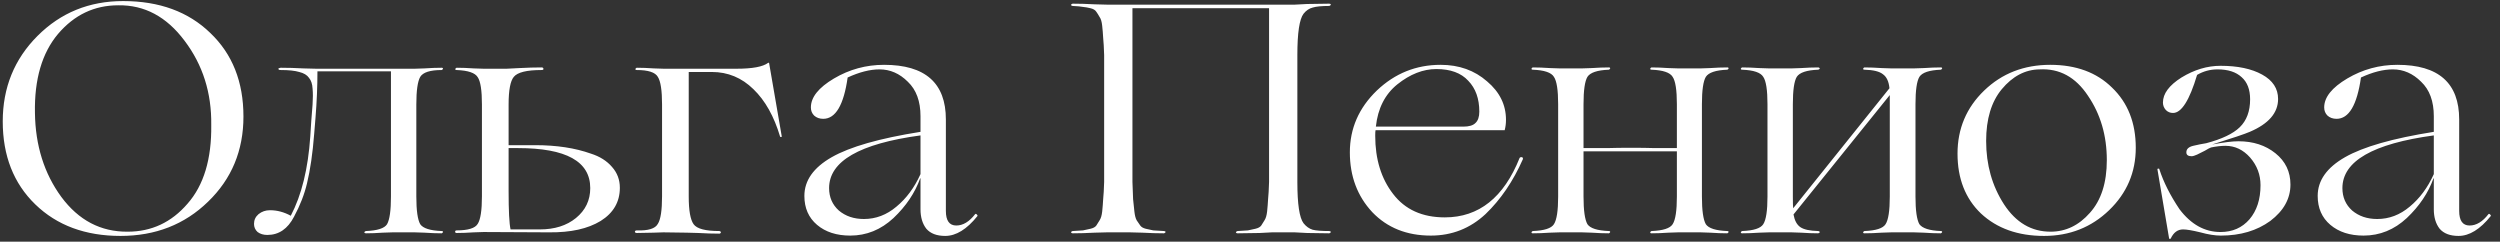 <?xml version="1.0" encoding="UTF-8"?> <svg xmlns="http://www.w3.org/2000/svg" width="269" height="26" viewBox="0 0 269 26" fill="none"><rect x="0" y="0" width="269" height="26" fill="#333333" stroke="none"/><path d="M13.245 0.115C17.142 0.115 20.268 1.258 22.625 3.545C25.005 5.808 26.195 8.807 26.195 12.54C26.195 16.203 24.923 19.26 22.38 21.71C19.86 24.16 16.722 25.385 12.965 25.385C9.185 25.385 6.128 24.253 3.795 21.99C1.462 19.727 0.295 16.752 0.295 13.065C0.295 9.425 1.543 6.357 4.04 3.86C6.537 1.363 9.605 0.115 13.245 0.115ZM13.735 24.93C16.302 24.93 18.448 23.927 20.175 21.92C21.925 19.937 22.777 17.113 22.73 13.45C22.777 9.997 21.82 6.975 19.86 4.385C17.923 1.795 15.543 0.523 12.72 0.57C10.153 0.57 7.995 1.597 6.245 3.65C4.518 5.703 3.69 8.538 3.76 12.155C3.807 15.655 4.752 18.665 6.595 21.185C8.462 23.705 10.842 24.953 13.735 24.93ZM47.527 24.86C47.62 24.86 47.667 24.895 47.667 24.965C47.643 25.035 47.597 25.082 47.527 25.105C46.967 25.105 46.348 25.082 45.672 25.035C44.995 25.012 44.645 25 44.622 25H42.242C42.218 25 41.868 25.012 41.192 25.035C40.538 25.082 39.932 25.105 39.372 25.105C39.278 25.105 39.22 25.07 39.197 25C39.22 24.93 39.278 24.883 39.372 24.86C40.608 24.813 41.367 24.568 41.647 24.125C41.927 23.635 42.067 22.643 42.067 21.15V7.675H34.157C34.157 9.285 34.087 10.953 33.947 12.68L33.807 14.395C33.643 16.495 33.387 18.268 33.037 19.715C32.757 20.905 32.29 22.107 31.637 23.32C30.96 24.627 30.003 25.28 28.767 25.28C28.347 25.28 27.997 25.175 27.717 24.965C27.46 24.732 27.332 24.44 27.332 24.09C27.332 23.67 27.495 23.32 27.822 23.04C28.172 22.76 28.58 22.62 29.047 22.62C29.817 22.62 30.563 22.818 31.287 23.215C32.453 20.998 33.153 18.152 33.387 14.675L33.492 13.03C33.562 12.143 33.608 11.548 33.632 11.245C33.678 10.568 33.678 9.997 33.632 9.53C33.608 9.04 33.48 8.655 33.247 8.375C33.037 8.072 32.687 7.862 32.197 7.745C31.73 7.605 31.065 7.535 30.202 7.535C30.062 7.535 29.98 7.5 29.957 7.43C29.933 7.383 29.968 7.348 30.062 7.325L30.202 7.29C30.948 7.29 31.765 7.313 32.652 7.36C33.538 7.383 33.993 7.395 34.017 7.395H44.622C44.645 7.395 44.995 7.383 45.672 7.36C46.348 7.313 46.967 7.29 47.527 7.29C47.62 7.29 47.667 7.325 47.667 7.395C47.643 7.465 47.597 7.512 47.527 7.535C46.29 7.535 45.52 7.78 45.217 8.27C44.937 8.76 44.797 9.752 44.797 11.245V21.15C44.797 22.643 44.937 23.635 45.217 24.125C45.52 24.568 46.29 24.813 47.527 24.86ZM59.101 25L52.031 24.965C52.008 24.965 51.658 24.977 50.981 25C50.305 25.047 49.686 25.07 49.126 25.07C49.056 25.07 49.01 25.047 48.986 25C48.963 24.953 48.963 24.907 48.986 24.86C49.01 24.813 49.056 24.79 49.126 24.79C50.363 24.79 51.121 24.557 51.401 24.09C51.705 23.623 51.856 22.632 51.856 21.115V11.245C51.856 9.728 51.705 8.748 51.401 8.305C51.121 7.838 50.363 7.582 49.126 7.535C49.033 7.535 48.986 7.5 48.986 7.43C49.01 7.36 49.056 7.313 49.126 7.29C49.686 7.29 50.305 7.313 50.981 7.36C51.658 7.383 52.008 7.395 52.031 7.395H54.516C54.54 7.395 54.995 7.372 55.881 7.325C56.768 7.278 57.561 7.255 58.261 7.255C58.401 7.255 58.471 7.302 58.471 7.395C58.495 7.488 58.425 7.535 58.261 7.535C56.675 7.535 55.683 7.78 55.286 8.27C54.913 8.713 54.726 9.705 54.726 11.245V15.62H57.596C59.883 15.62 61.878 15.923 63.581 16.53C64.538 16.833 65.296 17.312 65.856 17.965C66.416 18.595 66.696 19.342 66.696 20.205C66.696 21.722 66.008 22.912 64.631 23.775C63.255 24.615 61.411 25.023 59.101 25ZM54.936 24.685H58.086C59.673 24.685 60.968 24.277 61.971 23.46C62.998 22.62 63.511 21.547 63.511 20.24C63.511 17.37 60.921 15.935 55.741 15.935H54.726V20.555C54.726 22.678 54.796 24.055 54.936 24.685ZM76.592 7.745H74.107V21.15C74.107 22.643 74.282 23.635 74.632 24.125C74.982 24.615 75.904 24.86 77.397 24.86C77.467 24.86 77.514 24.883 77.537 24.93C77.584 24.977 77.584 25.023 77.537 25.07C77.514 25.117 77.467 25.14 77.397 25.14C76.72 25.14 75.974 25.117 75.157 25.07C74.34 25.047 73.92 25.035 73.897 25.035L71.377 25C71.354 25 71.004 25.012 70.327 25.035C69.674 25.058 69.067 25.07 68.507 25.07C68.437 25.07 68.379 25.047 68.332 25C68.309 24.953 68.309 24.907 68.332 24.86C68.379 24.813 68.437 24.79 68.507 24.79C69.744 24.837 70.502 24.603 70.782 24.09C71.085 23.623 71.237 22.632 71.237 21.115V11.245C71.237 9.728 71.085 8.737 70.782 8.27C70.502 7.78 69.744 7.535 68.507 7.535C68.414 7.535 68.367 7.5 68.367 7.43C68.39 7.36 68.437 7.313 68.507 7.29C69.067 7.29 69.685 7.313 70.362 7.36C71.039 7.383 71.389 7.395 71.412 7.395H79.252C80.955 7.395 82.087 7.185 82.647 6.765C82.694 6.742 82.729 6.742 82.752 6.765L84.117 14.675C84.117 14.722 84.094 14.745 84.047 14.745C84 14.745 83.965 14.733 83.942 14.71C83.289 12.517 82.332 10.813 81.072 9.6C79.812 8.363 78.319 7.745 76.592 7.745ZM91.486 25.35C90.016 25.35 88.826 24.965 87.916 24.195C87.006 23.425 86.551 22.387 86.551 21.08C86.551 19.423 87.531 18.035 89.491 16.915C91.451 15.795 94.636 14.885 99.046 14.185V12.505C99.046 10.895 98.591 9.658 97.681 8.795C96.794 7.908 95.779 7.465 94.636 7.465C93.609 7.465 92.466 7.757 91.206 8.34C90.786 11.303 89.911 12.785 88.581 12.785C88.184 12.785 87.858 12.668 87.601 12.435C87.368 12.202 87.251 11.91 87.251 11.56C87.251 10.463 88.079 9.425 89.736 8.445C91.392 7.465 93.189 6.975 95.126 6.975C99.559 6.975 101.776 8.935 101.776 12.855V22.69C101.776 23.74 102.149 24.265 102.896 24.265C103.619 24.265 104.296 23.857 104.926 23.04C104.973 22.993 105.031 23.005 105.101 23.075C105.171 23.122 105.194 23.18 105.171 23.25C104.028 24.673 102.873 25.385 101.706 25.385C100.796 25.385 100.119 25.128 99.676 24.615C99.256 24.078 99.046 23.378 99.046 22.515V19.19H99.011C98.451 20.753 97.494 22.177 96.141 23.46C94.787 24.72 93.236 25.35 91.486 25.35ZM92.956 23.565C94.239 23.565 95.406 23.122 96.456 22.235C97.529 21.348 98.392 20.182 99.046 18.735V14.57C92.489 15.457 89.211 17.347 89.211 20.24C89.211 21.22 89.561 22.025 90.261 22.655C90.984 23.262 91.882 23.565 92.956 23.565ZM143.026 24.86C143.119 24.86 143.177 24.895 143.201 24.965C143.177 25.035 143.119 25.082 143.026 25.105C142.326 25.105 141.532 25.093 140.646 25.07L139.316 25H136.866L135.536 25.07C134.649 25.093 133.856 25.105 133.156 25.105C133.062 25.105 133.004 25.07 132.981 25C133.004 24.93 133.062 24.883 133.156 24.86C133.669 24.837 134.042 24.813 134.276 24.79C134.532 24.743 134.801 24.685 135.081 24.615C135.384 24.545 135.594 24.428 135.711 24.265C135.827 24.078 135.944 23.892 136.061 23.705C136.201 23.495 136.294 23.18 136.341 22.76C136.387 22.317 136.422 21.873 136.446 21.43C136.492 20.987 136.527 20.368 136.551 19.575V0.885H121.851V19.575C121.874 20.368 121.897 20.987 121.921 21.43C121.967 21.873 122.014 22.317 122.061 22.76C122.107 23.18 122.189 23.495 122.306 23.705C122.446 23.892 122.574 24.078 122.691 24.265C122.807 24.428 123.006 24.545 123.286 24.615C123.589 24.685 123.857 24.743 124.091 24.79C124.347 24.813 124.732 24.837 125.246 24.86C125.339 24.86 125.397 24.895 125.421 24.965C125.397 25.035 125.339 25.082 125.246 25.105C124.546 25.105 123.764 25.082 122.901 25.035C122.037 25.012 121.594 25 121.571 25H119.121C119.097 25 118.654 25.012 117.791 25.035C116.927 25.082 116.134 25.105 115.411 25.105C115.341 25.105 115.282 25.07 115.236 25C115.259 24.93 115.317 24.883 115.411 24.86C115.924 24.837 116.297 24.813 116.531 24.79C116.787 24.743 117.056 24.685 117.336 24.615C117.639 24.545 117.849 24.428 117.966 24.265C118.082 24.078 118.199 23.892 118.316 23.705C118.456 23.495 118.549 23.18 118.596 22.76C118.642 22.317 118.677 21.873 118.701 21.43C118.747 20.987 118.782 20.368 118.806 19.575V5.925C118.782 5.132 118.747 4.513 118.701 4.07C118.677 3.627 118.642 3.195 118.596 2.775C118.549 2.332 118.456 2.017 118.316 1.83C118.199 1.62 118.082 1.433 117.966 1.27C117.849 1.083 117.639 0.955 117.336 0.885C117.056 0.815 116.787 0.768 116.531 0.745C116.297 0.698 115.924 0.663 115.411 0.64C115.341 0.64 115.282 0.605 115.236 0.535C115.259 0.465 115.317 0.418 115.411 0.395C116.134 0.395 116.927 0.418 117.791 0.465C118.654 0.488 119.097 0.5 119.121 0.5H139.316L140.646 0.43C141.532 0.407 142.326 0.395 143.026 0.395C143.119 0.395 143.177 0.43 143.201 0.5C143.177 0.57 143.119 0.617 143.026 0.64C142.209 0.64 141.614 0.698 141.241 0.815C140.867 0.908 140.541 1.13 140.261 1.48C139.817 2.063 139.596 3.545 139.596 5.925V19.575C139.596 21.955 139.817 23.437 140.261 24.02C140.541 24.37 140.867 24.603 141.241 24.72C141.614 24.813 142.209 24.86 143.026 24.86ZM163.514 16.985C163.584 16.915 163.665 16.892 163.759 16.915C163.852 16.938 163.887 17.008 163.864 17.125C162.814 19.505 161.472 21.477 159.839 23.04C158.182 24.58 156.222 25.35 153.959 25.35C151.369 25.35 149.269 24.51 147.659 22.83C146.049 21.103 145.244 18.957 145.244 16.39C145.244 13.823 146.212 11.607 148.149 9.74C150.085 7.897 152.372 6.975 155.009 6.975C156.992 6.975 158.66 7.57 160.014 8.76C161.367 9.903 162.044 11.28 162.044 12.89C162.044 13.287 161.997 13.66 161.904 14.01H148.009C147.985 14.103 147.974 14.302 147.974 14.605C147.974 17.125 148.615 19.213 149.899 20.87C151.182 22.55 153.037 23.39 155.464 23.39C159.127 23.39 161.81 21.255 163.514 16.985ZM154.554 7.43C153.13 7.43 151.73 7.978 150.354 9.075C149.024 10.148 148.254 11.665 148.044 13.625H157.459C158.065 13.625 158.497 13.497 158.754 13.24C159.034 12.983 159.174 12.575 159.174 12.015C159.174 10.615 158.777 9.507 157.984 8.69C157.214 7.85 156.07 7.43 154.554 7.43ZM185.857 24.86C185.95 24.86 185.997 24.895 185.997 24.965C185.974 25.035 185.927 25.082 185.857 25.105C185.297 25.105 184.679 25.082 184.002 25.035C183.349 25.012 183.01 25 182.987 25H180.572C180.549 25 180.199 25.012 179.522 25.035C178.869 25.082 178.262 25.105 177.702 25.105C177.609 25.105 177.562 25.07 177.562 25C177.585 24.93 177.632 24.883 177.702 24.86C178.939 24.813 179.697 24.568 179.977 24.125C180.28 23.658 180.432 22.667 180.432 21.15V16.285H175.497H170.387V21.15C170.387 22.643 170.527 23.635 170.807 24.125C171.11 24.568 171.88 24.813 173.117 24.86C173.21 24.86 173.257 24.895 173.257 24.965C173.234 25.035 173.187 25.082 173.117 25.105C172.557 25.105 171.939 25.082 171.262 25.035C170.585 25.012 170.235 25 170.212 25H167.832C167.809 25 167.459 25.012 166.782 25.035C166.105 25.082 165.487 25.105 164.927 25.105C164.834 25.105 164.787 25.07 164.787 25C164.81 24.93 164.857 24.883 164.927 24.86C166.164 24.813 166.922 24.568 167.202 24.125C167.505 23.658 167.657 22.667 167.657 21.15V11.21C167.657 9.693 167.505 8.713 167.202 8.27C166.922 7.803 166.164 7.547 164.927 7.5C164.834 7.5 164.787 7.465 164.787 7.395C164.81 7.325 164.857 7.278 164.927 7.255C165.487 7.255 166.105 7.278 166.782 7.325C167.459 7.348 167.809 7.36 167.832 7.36H170.212C170.235 7.36 170.585 7.348 171.262 7.325C171.939 7.278 172.557 7.255 173.117 7.255C173.21 7.255 173.257 7.29 173.257 7.36C173.234 7.43 173.187 7.477 173.117 7.5C171.88 7.547 171.11 7.803 170.807 8.27C170.527 8.737 170.387 9.717 170.387 11.21V15.935H172.942C173.712 15.912 174.552 15.9 175.462 15.9C176.489 15.9 177.352 15.912 178.052 15.935H180.432V11.21C180.432 9.693 180.28 8.713 179.977 8.27C179.697 7.803 178.939 7.547 177.702 7.5C177.609 7.5 177.562 7.465 177.562 7.395C177.585 7.325 177.632 7.278 177.702 7.255C178.262 7.255 178.869 7.278 179.522 7.325C180.199 7.348 180.549 7.36 180.572 7.36H182.987C183.01 7.36 183.349 7.348 184.002 7.325C184.679 7.278 185.297 7.255 185.857 7.255C185.95 7.255 185.997 7.29 185.997 7.36C185.974 7.43 185.927 7.477 185.857 7.5C184.62 7.547 183.85 7.803 183.547 8.27C183.267 8.737 183.127 9.717 183.127 11.21V21.15C183.127 22.643 183.267 23.635 183.547 24.125C183.85 24.568 184.62 24.813 185.857 24.86ZM208.836 24.86C208.93 24.86 208.976 24.895 208.976 24.965C208.953 25.035 208.906 25.082 208.836 25.105C208.276 25.105 207.658 25.082 206.981 25.035C206.305 25.012 205.955 25 205.931 25H203.516C203.493 25 203.143 25.012 202.466 25.035C201.79 25.082 201.171 25.105 200.611 25.105C200.518 25.105 200.471 25.07 200.471 25C200.495 24.93 200.541 24.883 200.611 24.86C201.848 24.813 202.606 24.568 202.886 24.125C203.19 23.658 203.341 22.667 203.341 21.15V11.21V10.23L192.981 23.075C193.098 23.728 193.343 24.183 193.716 24.44C194.09 24.697 194.731 24.837 195.641 24.86C195.711 24.86 195.77 24.895 195.816 24.965C195.793 25.035 195.735 25.082 195.641 25.105C195.081 25.105 194.463 25.082 193.786 25.035C193.133 25.012 192.795 25 192.771 25H190.356C190.333 25 189.983 25.012 189.306 25.035C188.63 25.082 188.011 25.105 187.451 25.105C187.358 25.105 187.311 25.07 187.311 25C187.335 24.93 187.381 24.883 187.451 24.86C188.688 24.813 189.446 24.568 189.726 24.125C190.03 23.658 190.181 22.667 190.181 21.15V11.21C190.181 9.693 190.03 8.713 189.726 8.27C189.446 7.803 188.688 7.547 187.451 7.5C187.358 7.5 187.311 7.465 187.311 7.395C187.335 7.325 187.381 7.278 187.451 7.255C188.011 7.255 188.63 7.278 189.306 7.325C189.983 7.348 190.333 7.36 190.356 7.36H192.771C192.795 7.36 193.133 7.348 193.786 7.325C194.463 7.278 195.081 7.255 195.641 7.255C195.711 7.255 195.77 7.29 195.816 7.36C195.793 7.43 195.735 7.477 195.641 7.5C194.405 7.547 193.635 7.803 193.331 8.27C193.051 8.737 192.911 9.717 192.911 11.21V21.15C192.911 21.827 192.923 22.247 192.946 22.41L203.306 9.495C203.236 8.772 203.003 8.27 202.606 7.99C202.233 7.687 201.568 7.523 200.611 7.5C200.518 7.5 200.471 7.465 200.471 7.395C200.495 7.325 200.541 7.278 200.611 7.255C201.171 7.255 201.79 7.278 202.466 7.325C203.143 7.348 203.493 7.36 203.516 7.36H205.931C205.955 7.36 206.305 7.348 206.981 7.325C207.658 7.278 208.276 7.255 208.836 7.255C208.93 7.255 208.976 7.29 208.976 7.36C208.953 7.43 208.906 7.477 208.836 7.5C207.6 7.547 206.83 7.803 206.526 8.27C206.246 8.737 206.106 9.717 206.106 11.21V21.15C206.106 22.643 206.246 23.635 206.526 24.125C206.853 24.568 207.623 24.813 208.836 24.86ZM219.939 25.385C217.139 25.385 214.876 24.58 213.149 22.97C211.469 21.36 210.629 19.213 210.629 16.53C210.629 13.847 211.586 11.583 213.499 9.74C215.413 7.897 217.781 6.975 220.604 6.975C223.381 6.975 225.598 7.792 227.254 9.425C228.958 11.058 229.809 13.217 229.809 15.9C229.809 18.537 228.853 20.777 226.939 22.62C225.026 24.463 222.693 25.385 219.939 25.385ZM220.639 24.93C222.273 24.93 223.684 24.253 224.874 22.9C226.088 21.547 226.694 19.657 226.694 17.23C226.694 14.593 226.018 12.283 224.664 10.3C223.334 8.293 221.596 7.348 219.449 7.465C217.909 7.488 216.556 8.2 215.389 9.6C214.269 10.953 213.709 12.808 213.709 15.165C213.709 17.732 214.351 20.007 215.634 21.99C216.918 23.95 218.586 24.93 220.639 24.93ZM238.962 25.35C238.332 25.35 237.597 25.233 236.757 25C235.894 24.79 235.276 24.685 234.902 24.685C234.319 24.685 233.876 25.012 233.572 25.665C233.572 25.688 233.537 25.7 233.467 25.7C233.421 25.7 233.397 25.688 233.397 25.665L232.137 18.21C232.137 18.163 232.172 18.14 232.242 18.14C232.312 18.14 232.347 18.163 232.347 18.21C232.791 19.587 233.514 21.022 234.517 22.515C235.754 24.148 237.224 24.965 238.927 24.965C240.211 24.965 241.249 24.51 242.042 23.6C242.836 22.667 243.232 21.442 243.232 19.925C243.232 18.805 242.859 17.813 242.112 16.95C241.366 16.11 240.479 15.69 239.452 15.69C239.009 15.69 238.496 15.748 237.912 15.865C237.772 15.912 237.551 16.028 237.247 16.215C236.944 16.378 236.664 16.518 236.407 16.635C236.151 16.752 235.952 16.81 235.812 16.81C235.439 16.81 235.252 16.67 235.252 16.39C235.252 16.04 235.497 15.807 235.987 15.69C236.477 15.573 236.944 15.48 237.387 15.41C239.067 14.967 240.269 14.395 240.992 13.695C241.739 12.972 242.112 11.968 242.112 10.685C242.112 9.635 241.809 8.842 241.202 8.305C240.596 7.745 239.732 7.465 238.612 7.465C237.819 7.465 237.084 7.663 236.407 8.06C235.591 10.79 234.727 12.155 233.817 12.155C233.514 12.155 233.257 12.05 233.047 11.84C232.837 11.607 232.732 11.338 232.732 11.035C232.732 10.078 233.397 9.18 234.727 8.34C236.104 7.5 237.504 7.08 238.927 7.08C240.771 7.08 242.264 7.395 243.407 8.025C244.551 8.655 245.122 9.53 245.122 10.65C245.122 12.143 244.107 13.322 242.077 14.185C241.541 14.418 240.187 14.873 238.017 15.55C239.254 15.317 240.199 15.2 240.852 15.2C242.439 15.2 243.769 15.632 244.842 16.495C245.916 17.358 246.452 18.478 246.452 19.855C246.452 21.372 245.729 22.678 244.282 23.775C242.836 24.825 241.062 25.35 238.962 25.35ZM254.318 25.35C252.848 25.35 251.658 24.965 250.748 24.195C249.838 23.425 249.383 22.387 249.383 21.08C249.383 19.423 250.363 18.035 252.323 16.915C254.283 15.795 257.468 14.885 261.878 14.185V12.505C261.878 10.895 261.423 9.658 260.513 8.795C259.626 7.908 258.611 7.465 257.468 7.465C256.441 7.465 255.298 7.757 254.038 8.34C253.618 11.303 252.743 12.785 251.413 12.785C251.016 12.785 250.69 12.668 250.433 12.435C250.2 12.202 250.083 11.91 250.083 11.56C250.083 10.463 250.911 9.425 252.568 8.445C254.225 7.465 256.021 6.975 257.958 6.975C262.391 6.975 264.608 8.935 264.608 12.855V22.69C264.608 23.74 264.981 24.265 265.728 24.265C266.451 24.265 267.128 23.857 267.758 23.04C267.805 22.993 267.863 23.005 267.933 23.075C268.003 23.122 268.026 23.18 268.003 23.25C266.86 24.673 265.705 25.385 264.538 25.385C263.628 25.385 262.951 25.128 262.508 24.615C262.088 24.078 261.878 23.378 261.878 22.515V19.19H261.843C261.283 20.753 260.326 22.177 258.973 23.46C257.62 24.72 256.068 25.35 254.318 25.35ZM255.788 23.565C257.071 23.565 258.238 23.122 259.288 22.235C260.361 21.348 261.225 20.182 261.878 18.735V14.57C255.321 15.457 252.043 17.347 252.043 20.24C252.043 21.22 252.393 22.025 253.093 22.655C253.816 23.262 254.715 23.565 255.788 23.565Z" fill="white"></path></svg> 